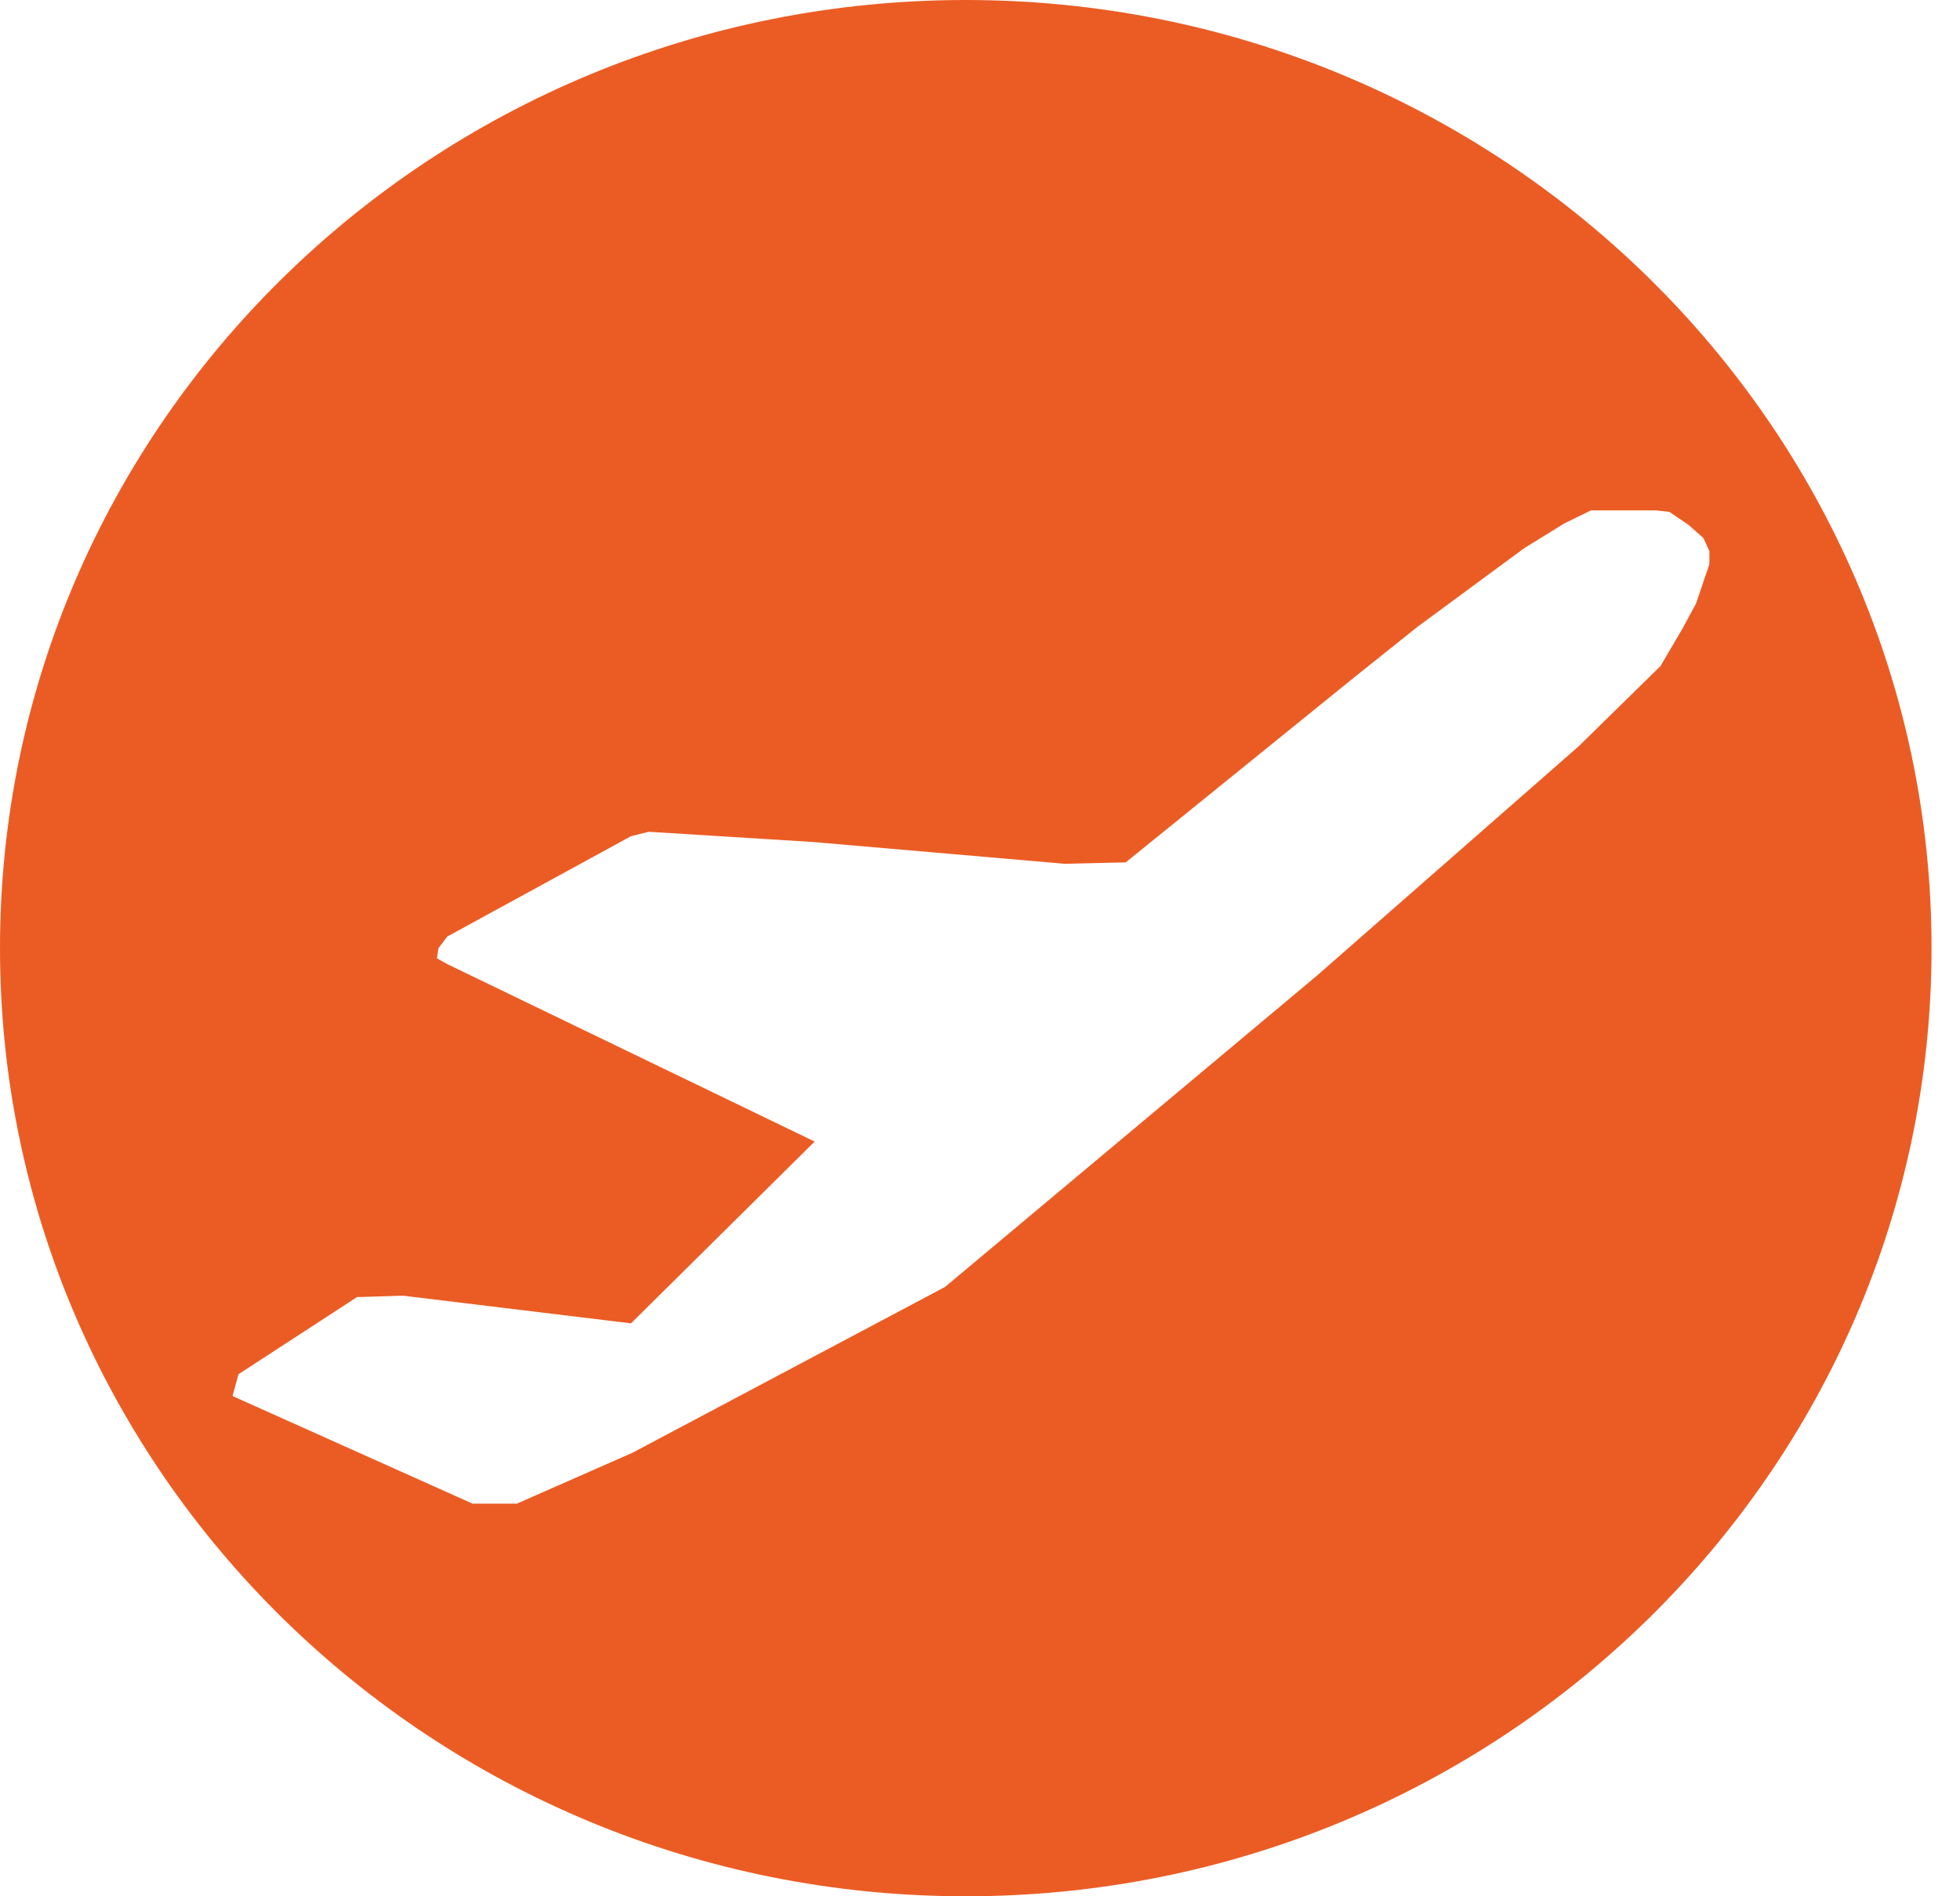 <svg xmlns="http://www.w3.org/2000/svg" width="31" height="30" viewBox="0 0 31 30" fill="none"><path d="M30.55 15C30.55 23.282 23.709 30 15.275 30C6.841 30 0 23.282 0 15C0 6.718 6.841 0 15.275 0C23.709 0 30.55 6.718 30.55 15ZM26.708 8.305L26.403 8.098L26.192 8.075H25.583H25.372H25.162L24.74 8.282L24.107 8.673L23.264 9.294L22.42 9.916L21.413 10.721L17.805 13.643L16.845 13.666L12.862 13.321L10.261 13.159L9.98 13.229L7.075 14.816L6.935 15L6.911 15.161L7.075 15.253L12.885 18.06L9.98 20.936L6.372 20.498L5.646 20.521L3.772 21.741L3.678 22.086L7.473 23.788H8.176L10.004 22.983L14.947 20.36L20.827 15.437L24.974 11.802L26.263 10.537L26.614 9.939L26.825 9.548L27.036 8.926V8.719L26.942 8.512L26.708 8.305Z" fill="#EB5C24"></path></svg>